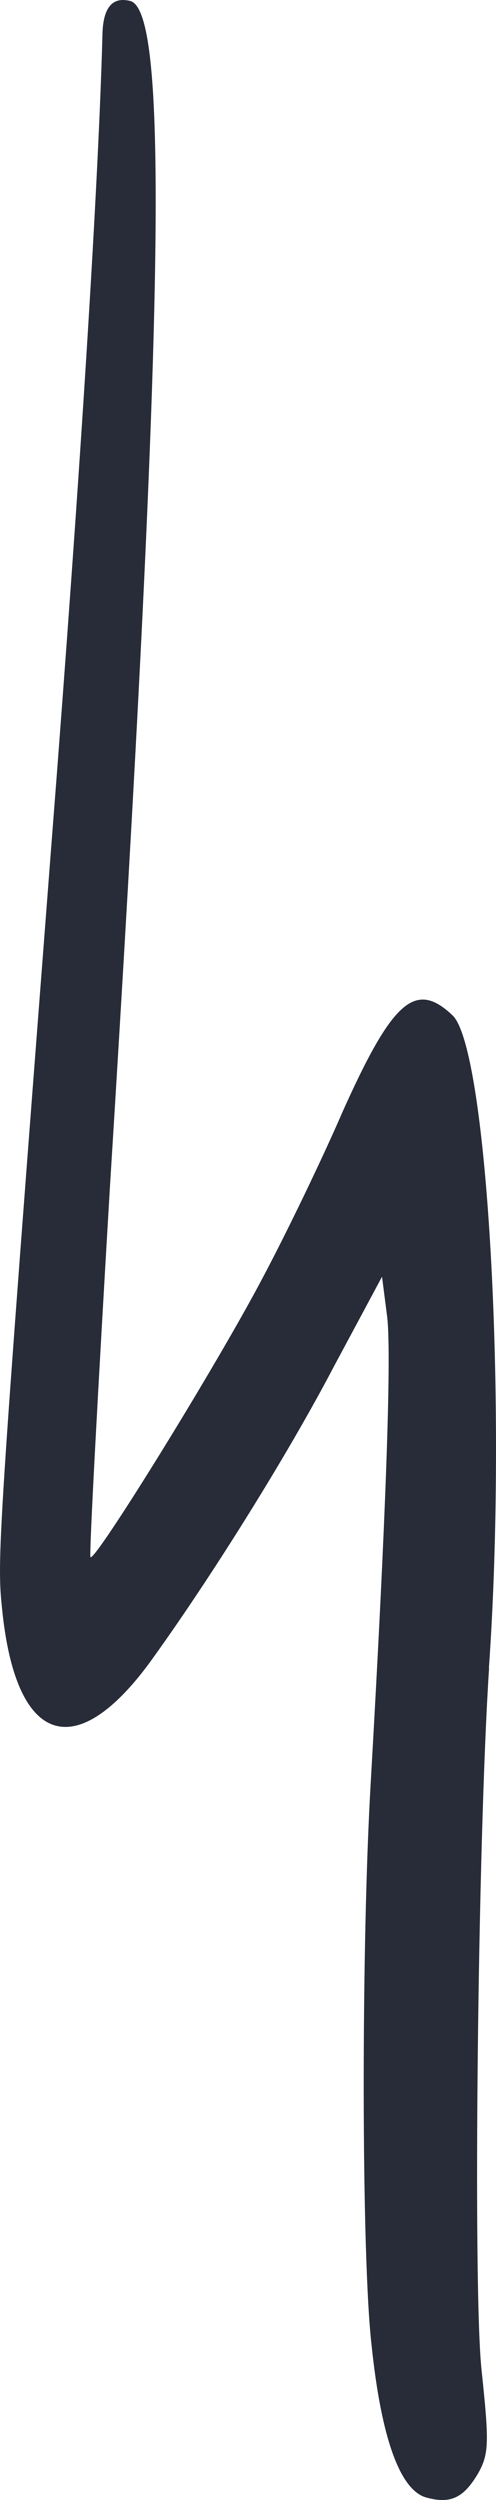 <svg xmlns="http://www.w3.org/2000/svg" width="26" height="131" viewBox="0 0 26 131" fill="none"><path fill-rule="evenodd" clip-rule="evenodd" d="M25.637 87.423C25.051 96.283 24.778 119.922 25.246 124.217C25.637 127.922 25.637 128.555 25.092 129.551C24.31 130.906 23.61 131.222 22.324 130.863C20.961 130.458 19.984 127.743 19.48 122.91C18.934 118.209 18.934 101.801 19.439 93.3C20.22 79.691 20.529 71.058 20.298 69.023L20.025 66.9L17.53 71.553C14.999 76.392 10.905 82.901 7.824 87.149C3.889 92.483 0.808 91.355 0.109 84.303C-0.164 81.683 -0.123 80.867 2.68 44.436C4.28 23.96 5.175 9.271 5.371 1.766C5.411 0.411 5.879 -0.179 6.811 0.047C8.879 0.501 8.606 16.592 5.757 62.293C5.134 72.824 4.666 81.504 4.743 81.594C4.975 81.863 11.41 71.469 13.822 66.857C15.068 64.507 16.94 60.617 17.953 58.266C20.566 52.437 21.77 51.351 23.719 53.201C25.551 54.919 26.605 73.498 25.628 87.418L25.637 87.423Z" fill="#282C38"></path></svg>